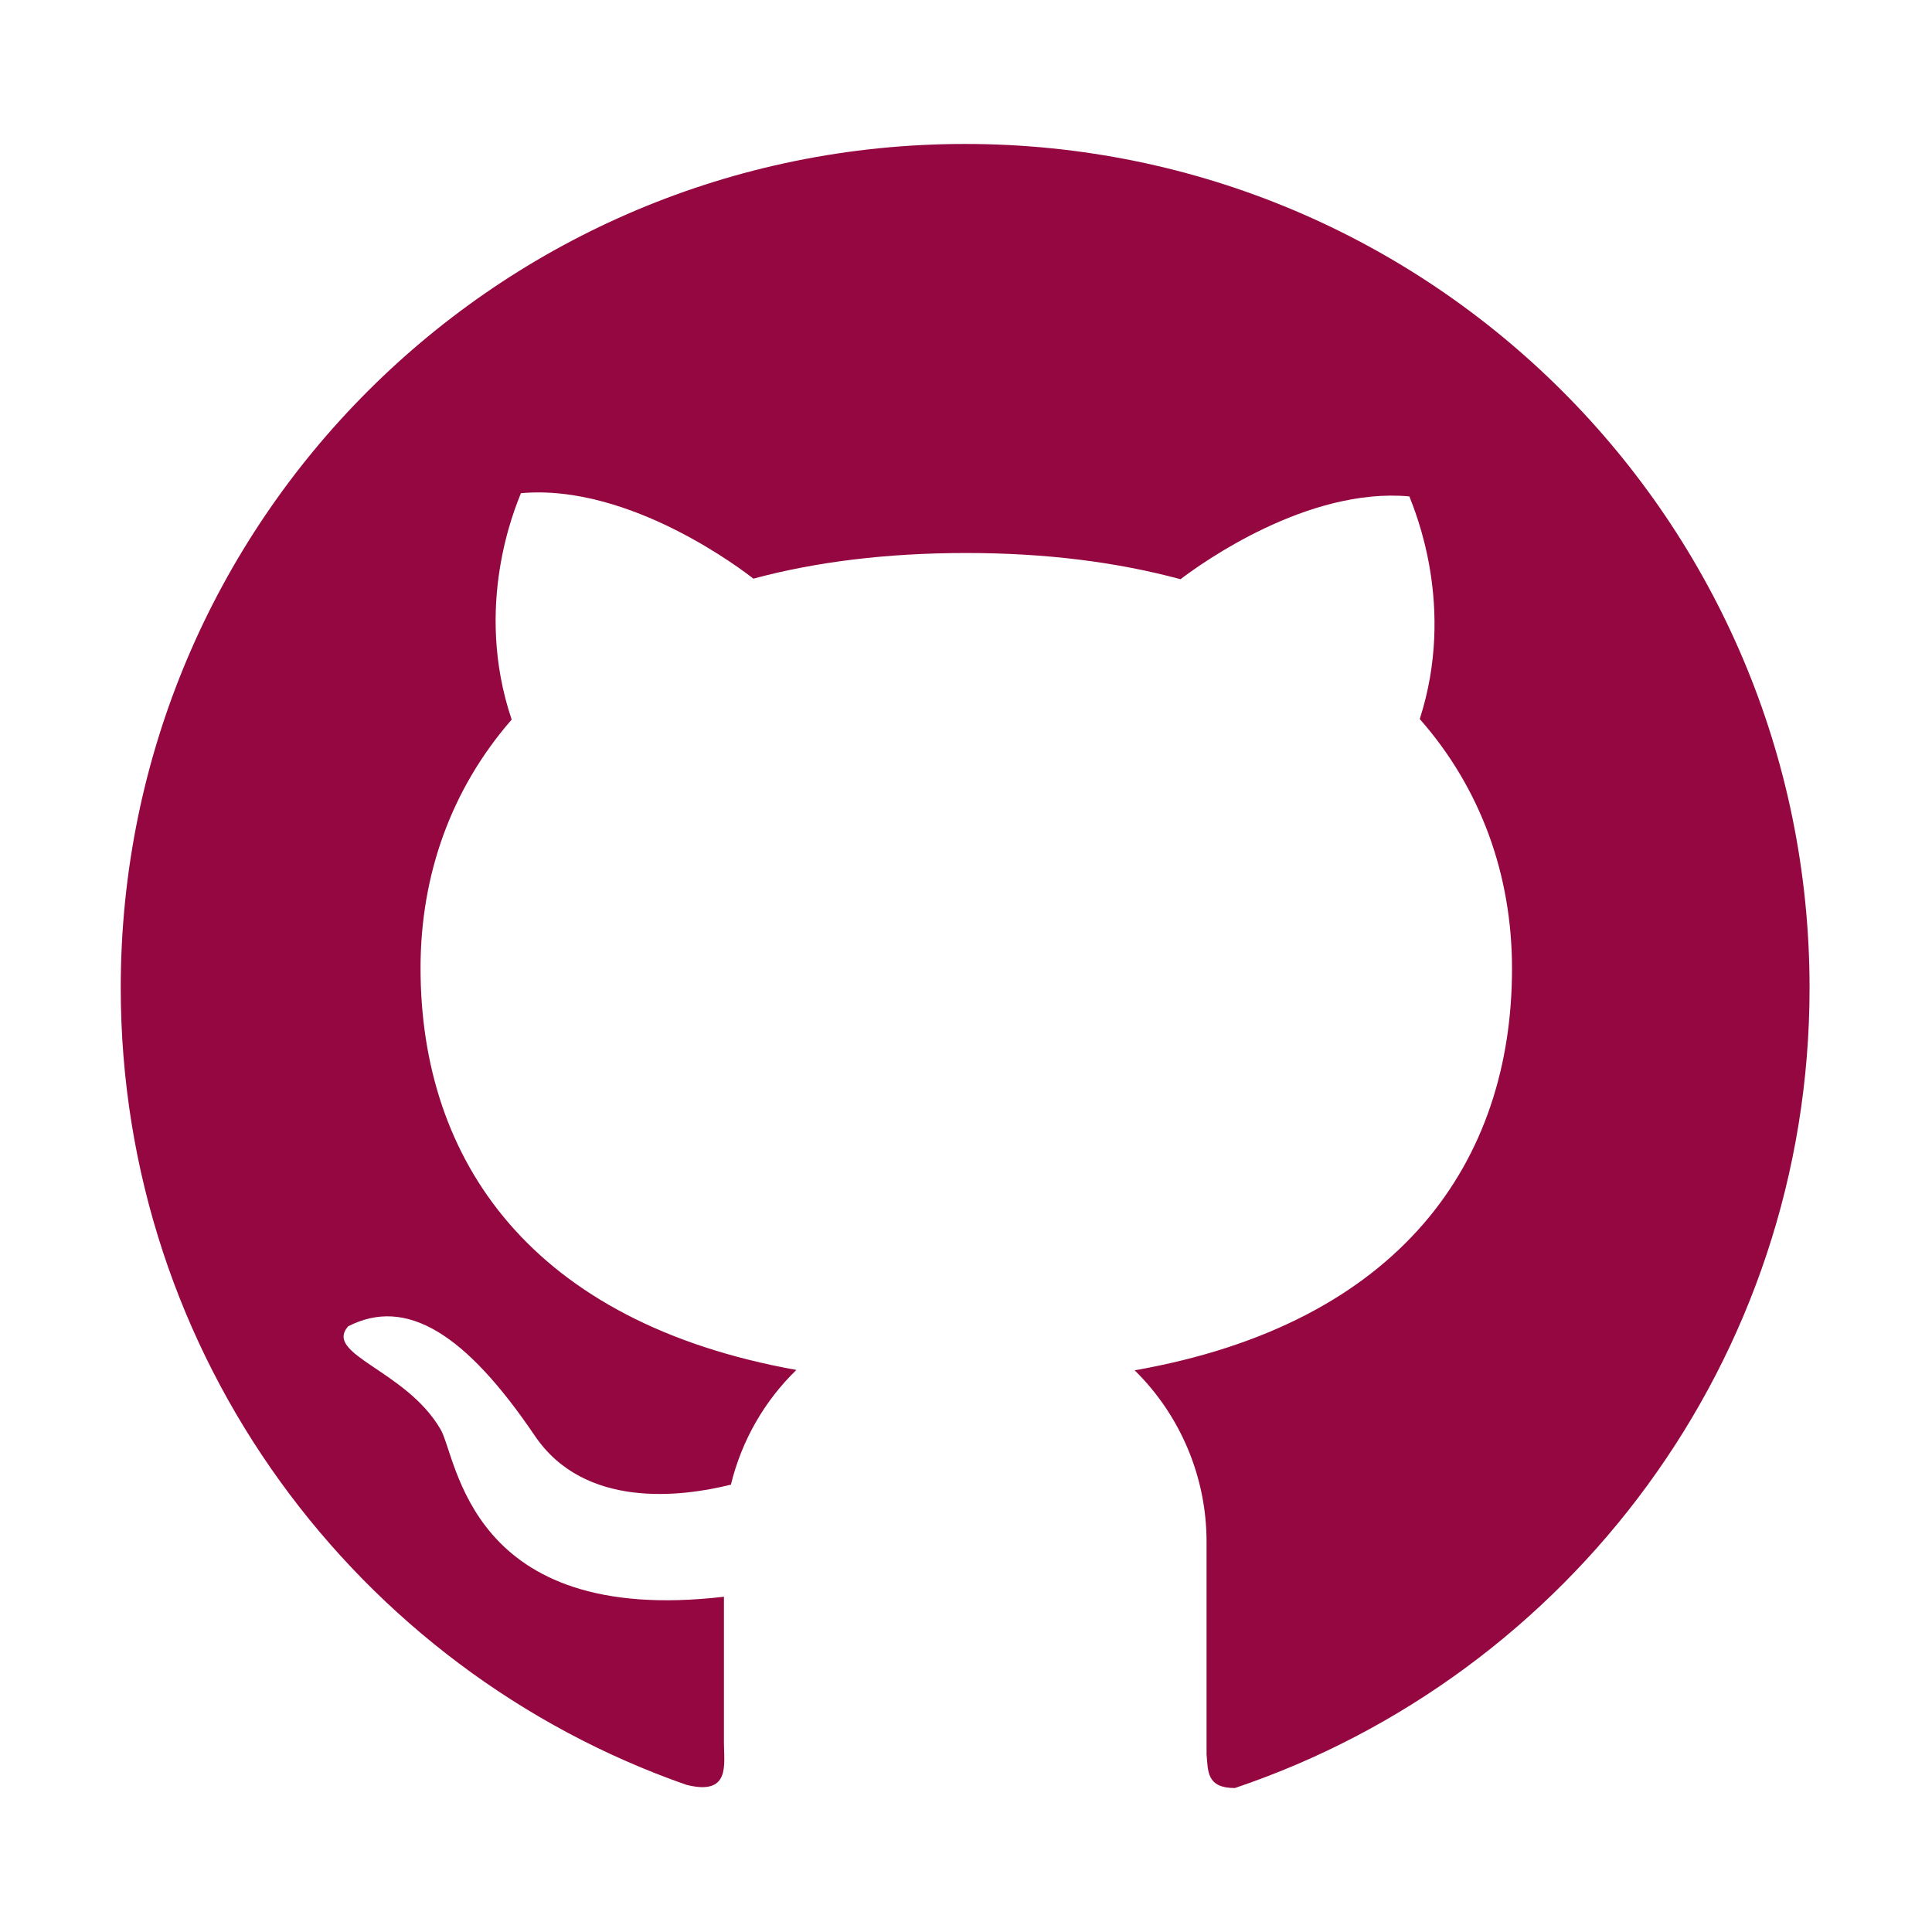 <svg width="125" height="125" viewBox="0 0 125 125" fill="none" xmlns="http://www.w3.org/2000/svg">
<path d="M62.451 9.314C32.263 9.302 7.812 33.74 7.812 63.904C7.812 87.756 23.108 108.032 44.409 115.478C47.278 116.198 46.838 114.16 46.838 112.768V103.308C30.273 105.249 29.602 94.287 28.491 92.456C26.245 88.623 20.935 87.646 22.522 85.815C26.294 83.874 30.139 86.303 34.595 92.883C37.817 97.656 44.104 96.85 47.29 96.057C47.986 93.188 49.475 90.625 51.526 88.635C34.363 85.559 27.209 75.085 27.209 62.634C27.209 56.592 29.199 51.037 33.105 46.557C30.615 39.172 33.337 32.849 33.704 31.909C40.796 31.274 48.169 36.987 48.743 37.439C52.771 36.352 57.373 35.779 62.524 35.779C67.7 35.779 72.314 36.377 76.379 37.475C77.759 36.425 84.595 31.518 91.186 32.117C91.54 33.056 94.202 39.233 91.858 46.521C95.813 51.013 97.827 56.616 97.827 62.671C97.827 75.146 90.625 85.632 73.413 88.659C74.887 90.109 76.058 91.838 76.856 93.746C77.655 95.653 78.066 97.7 78.064 99.768V113.501C78.162 114.599 78.064 115.686 79.895 115.686C101.514 108.398 117.078 87.976 117.078 63.916C117.078 33.74 92.615 9.314 62.451 9.314Z" fill="#950740"/>
</svg>
